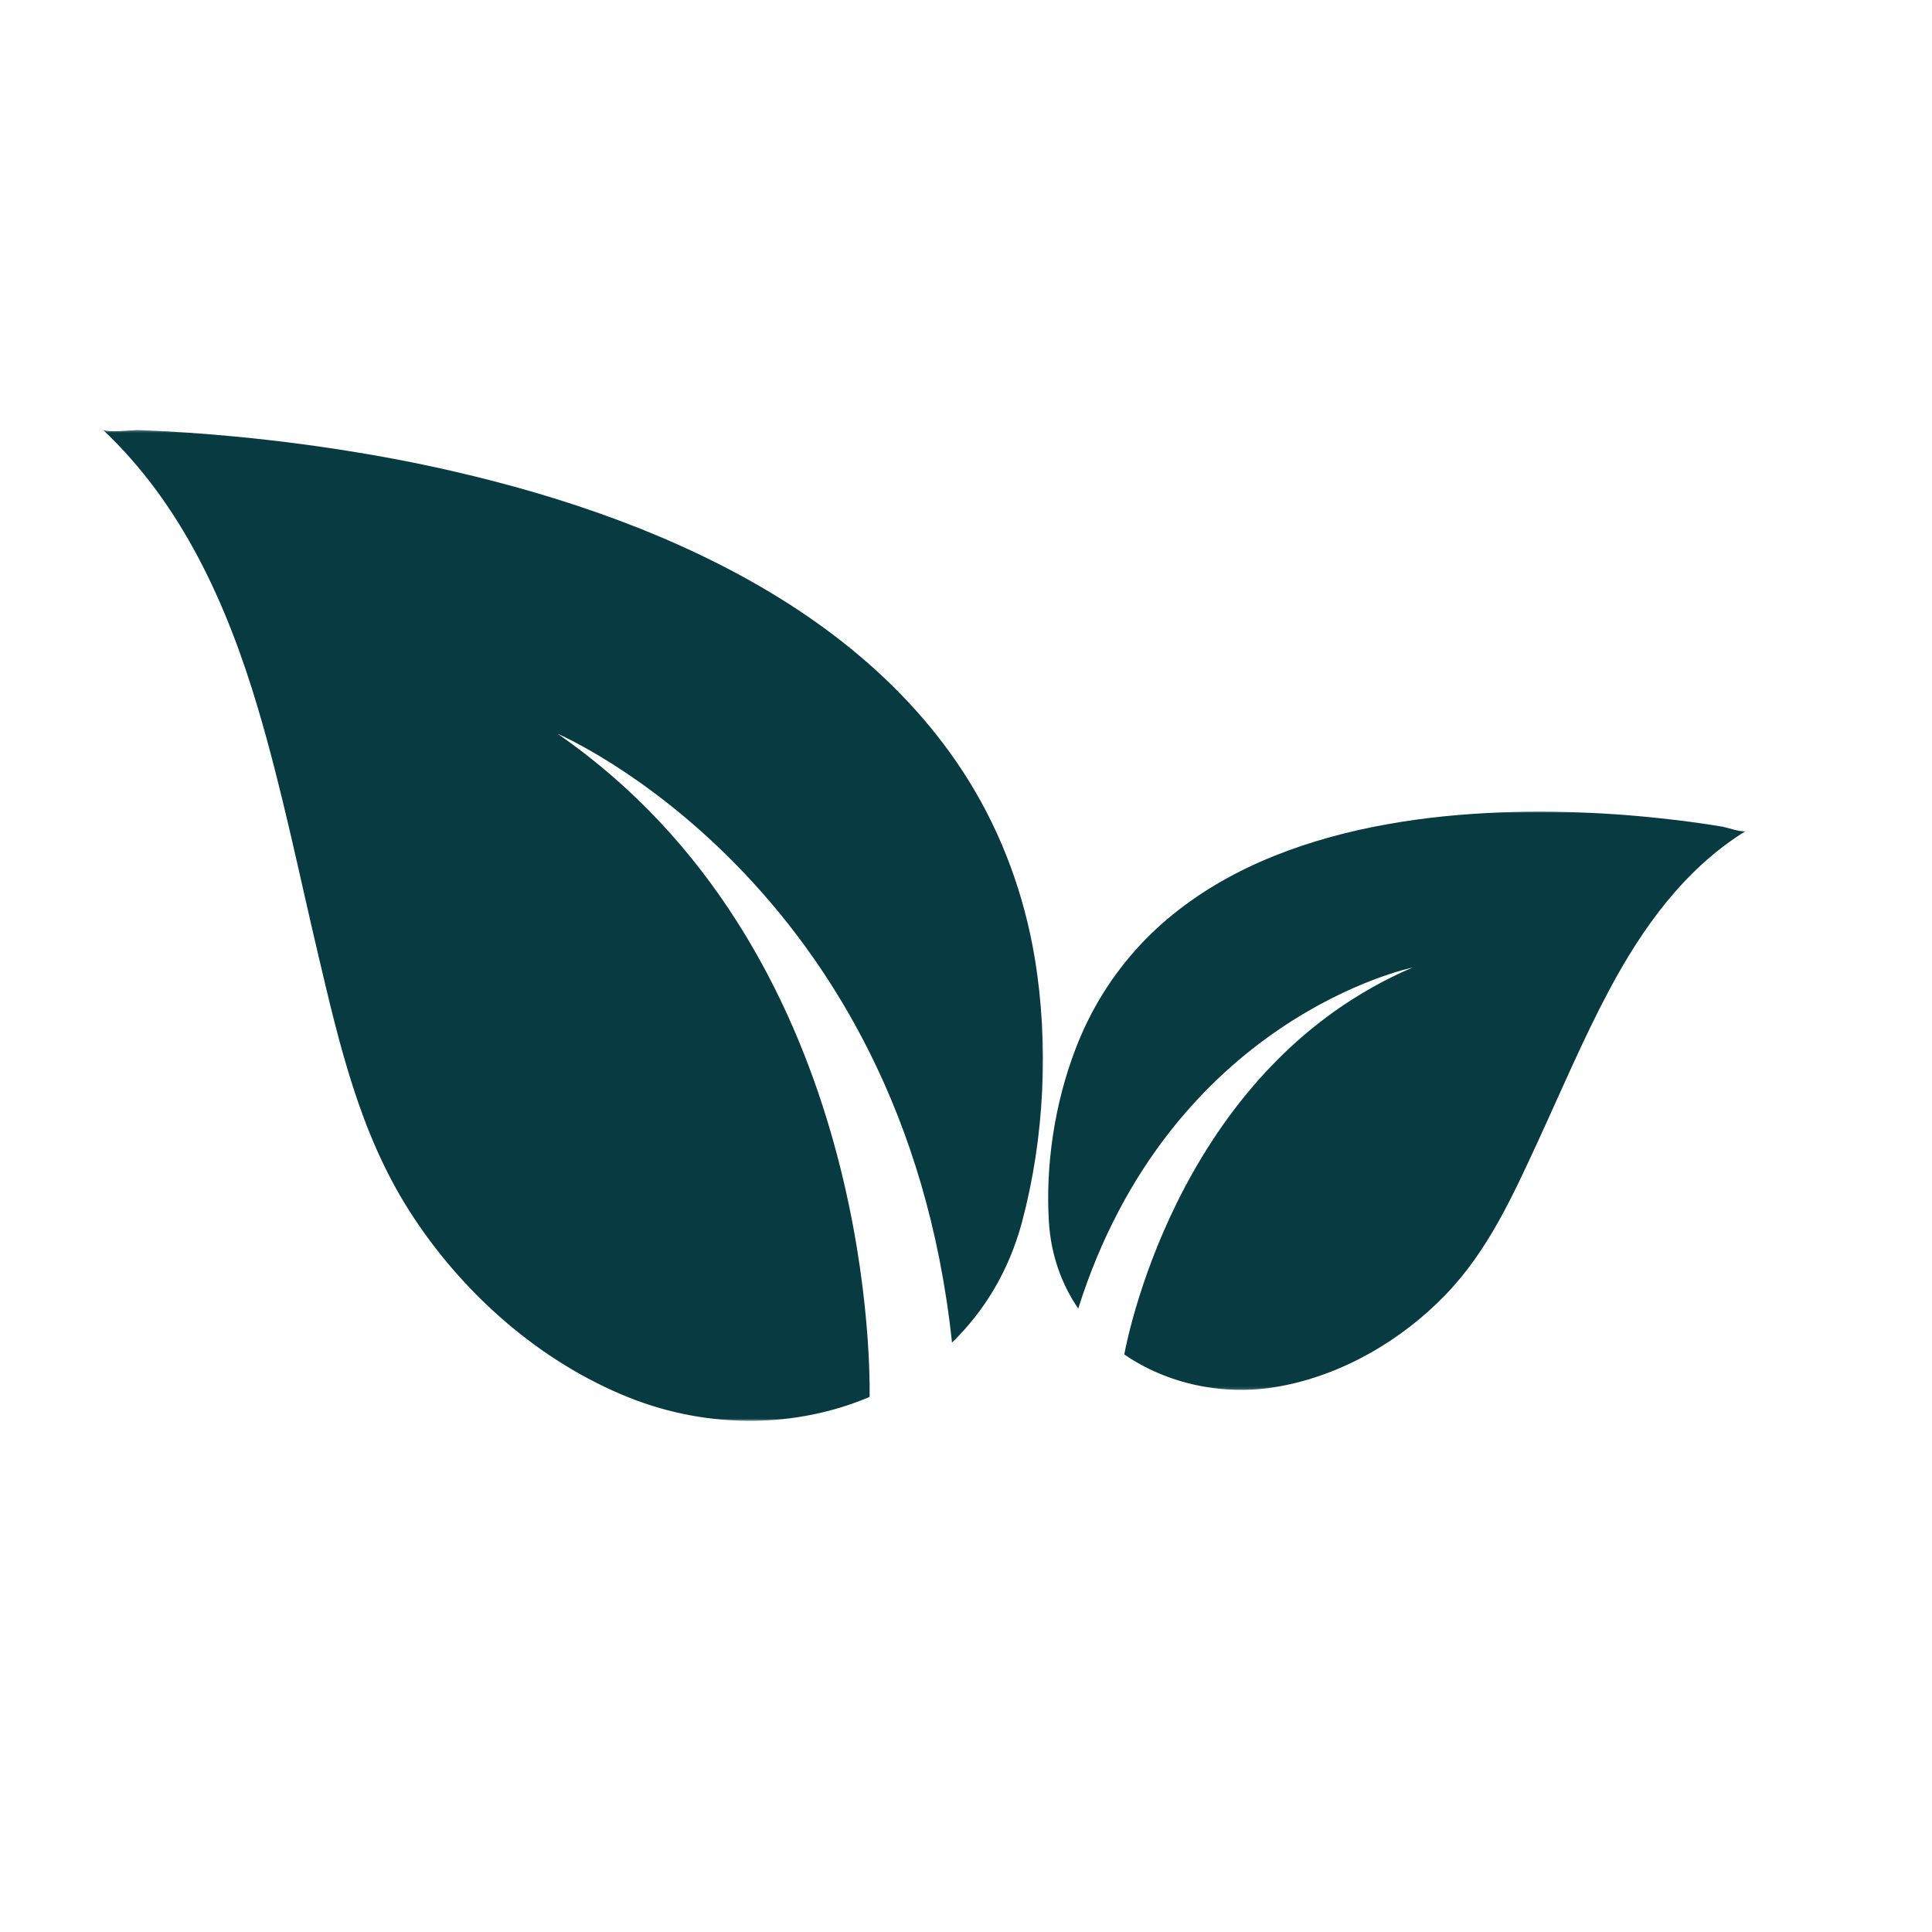 <svg width="600" height="600" viewBox="0 0 600 600" fill="none" xmlns="http://www.w3.org/2000/svg">
<g clip-path="url(#clip0_4_23)">
<g filter="url(#filter0_d_4_23)">
<mask id="mask0_4_23" style="mask-type:luminance" maskUnits="userSpaceOnUse" x="31" y="129" width="294" height="309">
<path d="M324.658 129.351H31.665V437.427H324.658V129.351Z" fill="white"/>
</mask>
<g mask="url(#mask0_4_23)">
<path d="M43.04 129.571C53.062 129.931 63.066 130.624 73.045 131.575C87.44 132.94 101.759 134.869 116.015 137.362C132.93 140.301 149.635 144.165 166.12 148.958C183.712 154.116 200.993 160.446 217.537 168.366C234.178 176.329 250.115 185.92 264.43 197.596C278.701 209.235 291.291 222.974 300.984 238.664C311.333 255.423 318.141 274.16 321.359 293.579C325.776 320.236 324.363 349.466 317.394 375.516C313.332 390.706 305.664 403.237 295.654 412.951C280.42 269.571 173.213 223.904 173.213 223.904C269.556 290.618 270.249 417.019 270.066 429.824C247.38 439.474 220.218 439.888 195.534 430.098C167.469 418.964 143.15 397.272 127.046 371.927C111.635 347.677 105.306 320.005 98.793 292.397C92.759 266.842 87.563 241.039 80.073 215.849C70.552 183.809 56.559 152.579 31.826 129.351C33.094 130.543 41.364 129.512 43.04 129.571Z" fill="#073A41"/>
</g>
</g>
<g filter="url(#filter1_d_4_23)">
<mask id="mask1_4_23" style="mask-type:luminance" maskUnits="userSpaceOnUse" x="324" y="247" width="219" height="181">
<path d="M542.34 247.6H324.32V427.798H542.34V247.6Z" fill="white"/>
</mask>
<g mask="url(#mask1_4_23)">
<path d="M354.254 289.275C362.561 280.425 372.481 273.214 383.211 267.578C393.974 261.925 405.51 257.825 417.288 254.87C428.997 251.936 440.974 250.115 452.994 249.094C464.256 248.164 475.534 247.863 486.834 248.186C496.345 248.438 505.834 249.072 515.307 250.088C521.868 250.781 528.413 251.646 534.925 252.731C536.01 252.909 541.212 254.66 542.184 254.059C523.19 265.799 510.074 284.106 499.73 303.52C491.6 318.79 484.868 334.749 477.63 350.444C469.806 367.397 462.101 384.414 448.985 398.041C435.278 412.274 416.745 423.08 397.187 426.578C379.982 429.657 362.519 425.831 349.15 416.632C350.708 408.347 367.72 326.909 438.599 296.507C438.599 296.507 363.47 311.907 334.852 402.393C329.672 394.811 326.367 385.725 325.739 375.392C324.658 357.677 327.576 338.639 333.917 322.025C338.548 309.774 345.324 298.856 354.254 289.275Z" fill="#073A41"/>
</g>
</g>
</g>
<defs>
<filter id="filter0_d_4_23" x="27.826" y="129.351" width="300.058" height="315.902" filterUnits="userSpaceOnUse" color-interpolation-filters="sRGB">
<feFlood flood-opacity="0" result="BackgroundImageFix"/>
<feColorMatrix in="SourceAlpha" type="matrix" values="0 0 0 0 0 0 0 0 0 0 0 0 0 0 0 0 0 0 127 0" result="hardAlpha"/>
<feOffset dy="4"/>
<feGaussianBlur stdDeviation="2"/>
<feComposite in2="hardAlpha" operator="out"/>
<feColorMatrix type="matrix" values="0 0 0 0 0 0 0 0 0 0 0 0 0 0 0 0 0 0 0.25 0"/>
<feBlend mode="normal" in2="BackgroundImageFix" result="effect1_dropShadow_4_23"/>
<feBlend mode="normal" in="SourceGraphic" in2="effect1_dropShadow_4_23" result="shape"/>
</filter>
<filter id="filter1_d_4_23" x="321.518" y="248.061" width="224.666" height="187.565" filterUnits="userSpaceOnUse" color-interpolation-filters="sRGB">
<feFlood flood-opacity="0" result="BackgroundImageFix"/>
<feColorMatrix in="SourceAlpha" type="matrix" values="0 0 0 0 0 0 0 0 0 0 0 0 0 0 0 0 0 0 127 0" result="hardAlpha"/>
<feOffset dy="4"/>
<feGaussianBlur stdDeviation="2"/>
<feComposite in2="hardAlpha" operator="out"/>
<feColorMatrix type="matrix" values="0 0 0 0 0 0 0 0 0 0 0 0 0 0 0 0 0 0 0.25 0"/>
<feBlend mode="normal" in2="BackgroundImageFix" result="effect1_dropShadow_4_23"/>
<feBlend mode="normal" in="SourceGraphic" in2="effect1_dropShadow_4_23" result="shape"/>
</filter>
<clipPath id="clip0_4_23">
<rect width="600" height="600" fill="white"/>
</clipPath>
</defs>
</svg>
